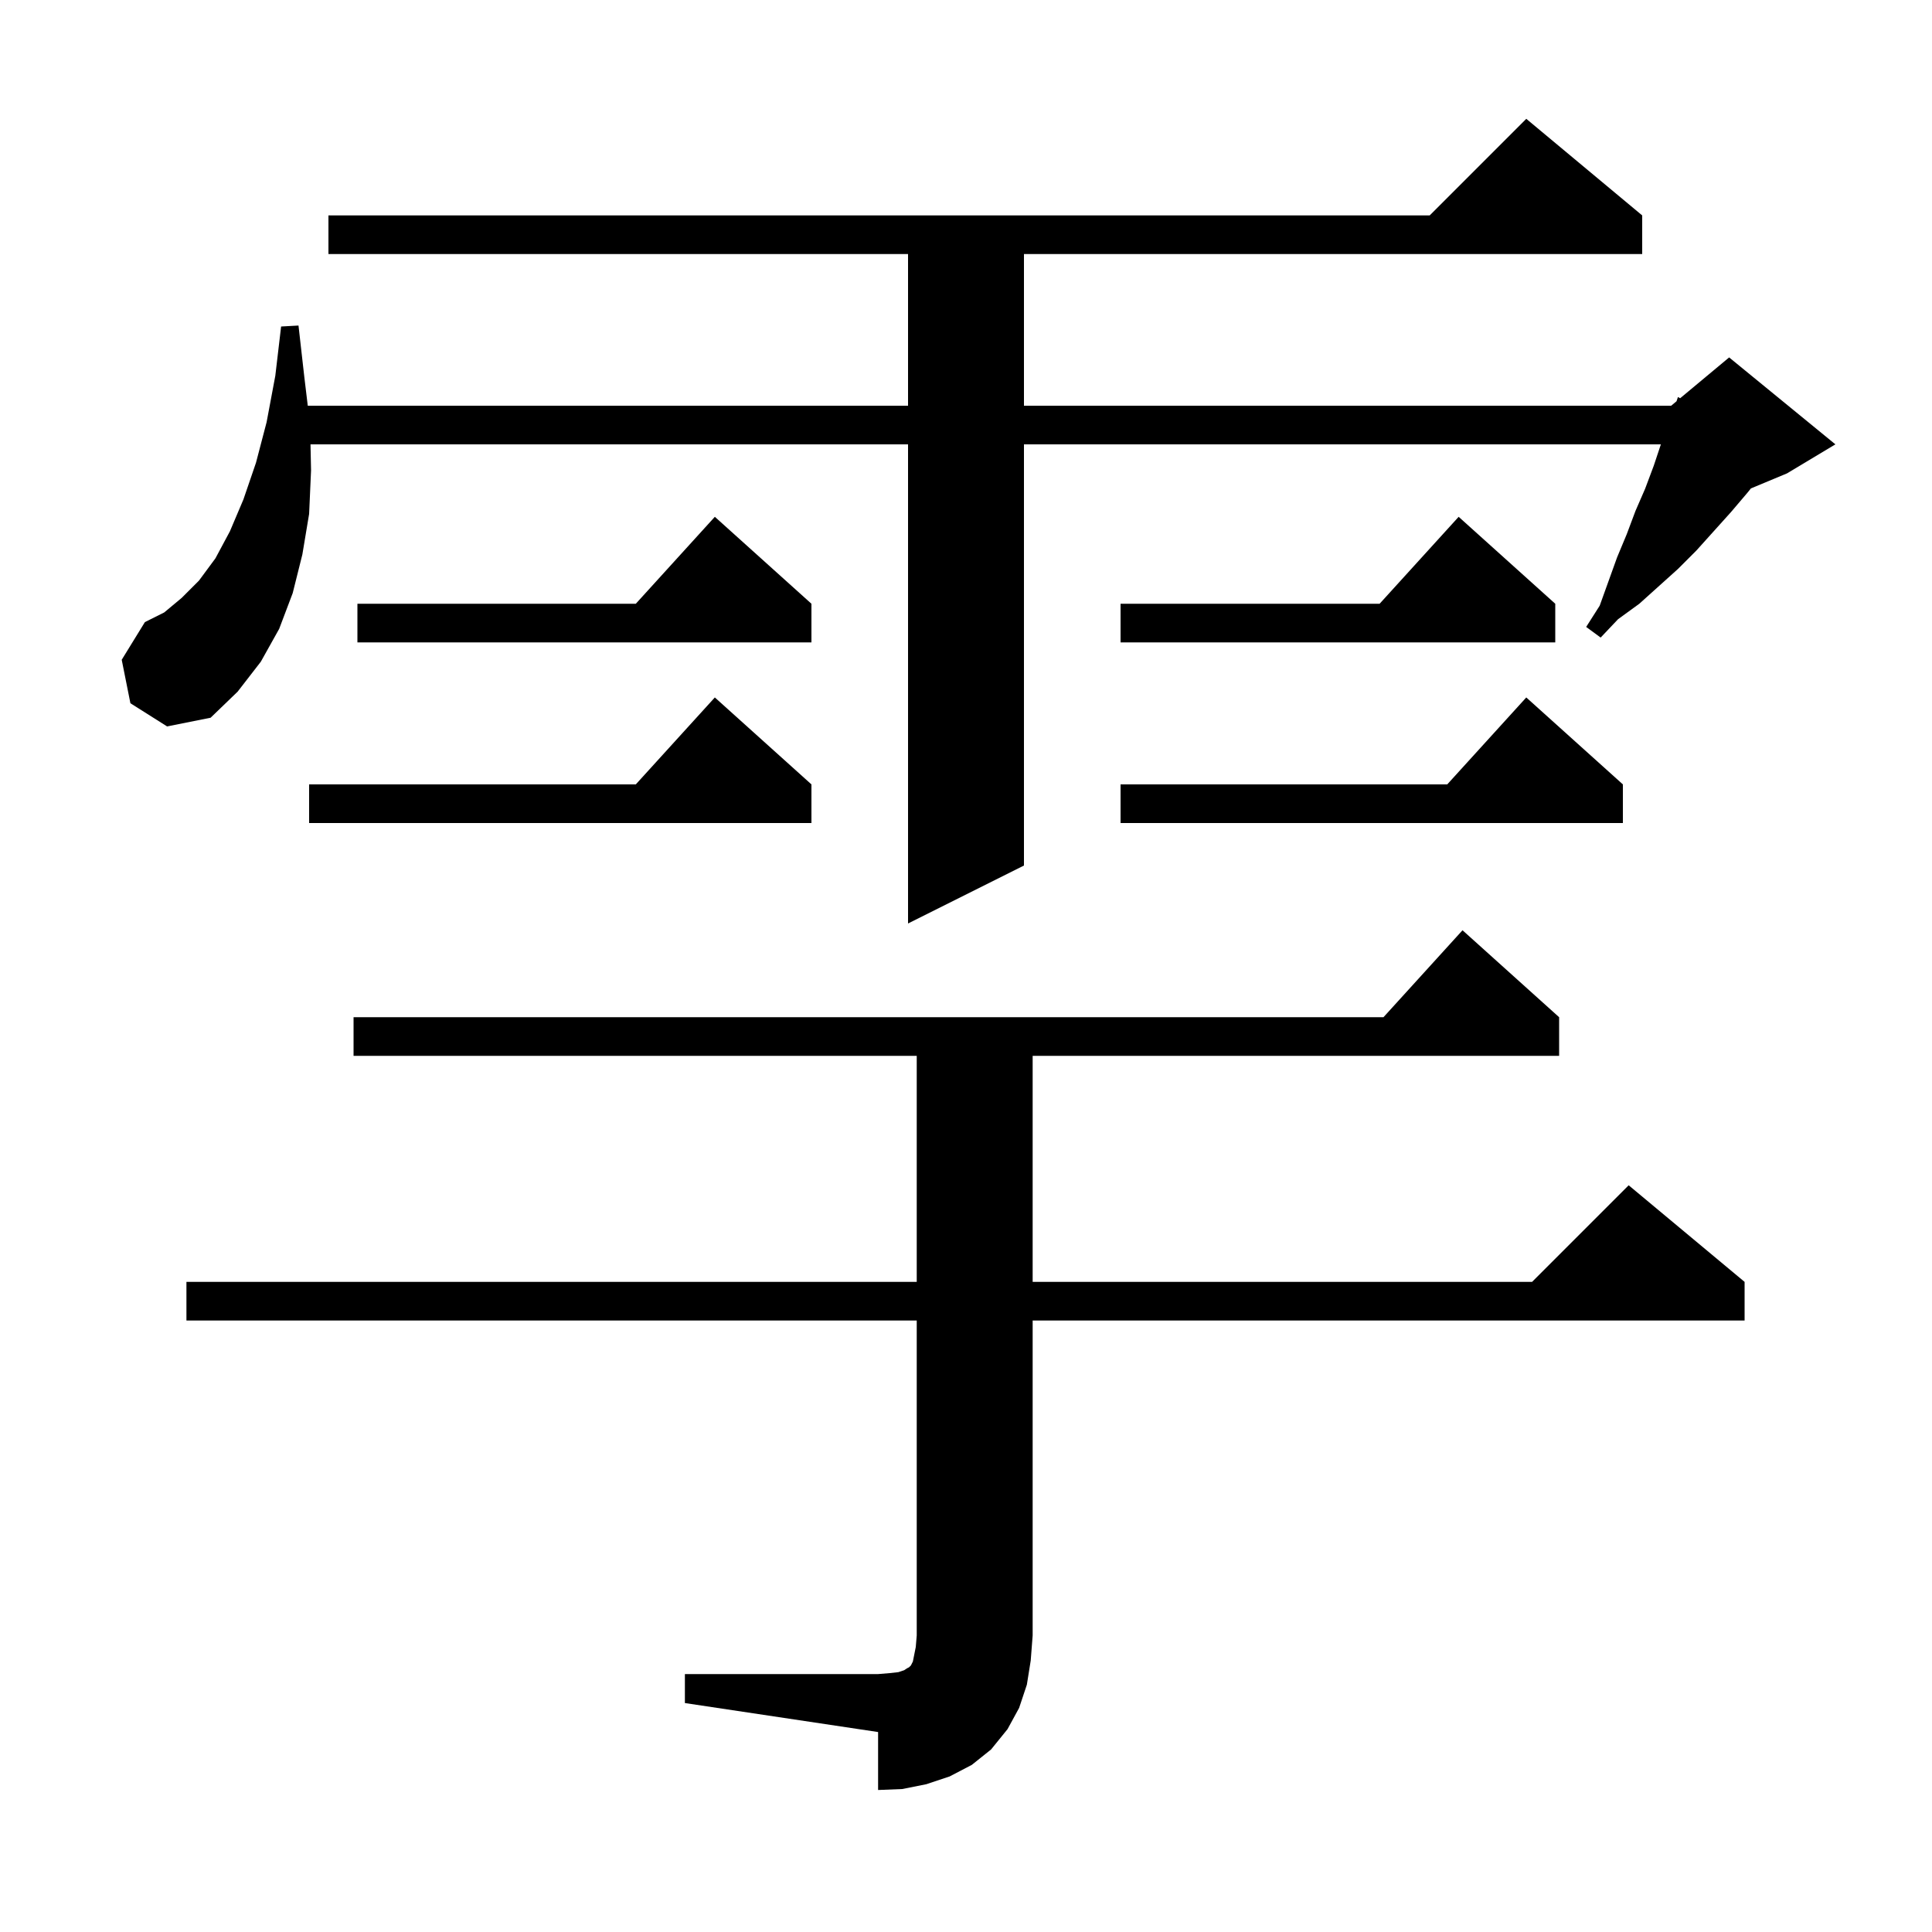 <svg xmlns="http://www.w3.org/2000/svg" xmlns:xlink="http://www.w3.org/1999/xlink" version="1.1" baseProfile="full" viewBox="0 0 200 200" width="200" height="200"><g fill="currentColor"><path d="M 70.9 173.3 L 90.9 173.3 L 92.1 173.2 L 93.0 173.1 L 93.6 172.9 L 93.9 172.7 L 94.1 172.6 L 94.3 172.4 L 94.5 172.0 L 94.8 170.5 L 94.9 169.3 L 94.9 136.7 L 19.3 136.7 L 19.3 132.7 L 94.9 132.7 L 94.9 109.3 L 36.6 109.3 L 36.6 105.3 L 143.218 105.3 L 151.4 96.3 L 161.4 105.3 L 161.4 109.3 L 106.9 109.3 L 106.9 132.7 L 158.6 132.7 L 168.6 122.7 L 180.6 132.7 L 180.6 136.7 L 106.9 136.7 L 106.9 169.3 L 106.7 171.9 L 106.3 174.4 L 105.5 176.8 L 104.3 179.0 L 102.6 181.1 L 100.6 182.7 L 98.3 183.9 L 95.9 184.7 L 93.4 185.2 L 90.9 185.3 L 90.9 179.3 L 70.9 176.3 Z M 13.5 72.8 L 12.6 68.3 L 15.0 64.4 L 17.0 63.4 L 18.8 61.9 L 20.6 60.1 L 22.3 57.8 L 23.8 55.0 L 25.2 51.7 L 26.5 47.9 L 27.6 43.7 L 28.5 38.9 L 29.1 33.8 L 30.9 33.7 L 31.5 39.0 L 31.86 42.0 L 94.0 42.0 L 94.0 26.3 L 34.0 26.3 L 34.0 22.3 L 148.0 22.3 L 158.0 12.3 L 170.0 22.3 L 170.0 26.3 L 106.0 26.3 L 106.0 42.0 L 173.0 42.0 L 173.554 41.538 L 173.7 41.1 L 173.93 41.225 L 179.0 37.0 L 190.0 46.0 L 185.0 49.0 L 181.256 50.56 L 180.9 51.0 L 179.2 53.0 L 175.6 57.0 L 173.7 58.9 L 169.7 62.5 L 167.5 64.1 L 165.7 66.0 L 164.2 64.9 L 165.6 62.7 L 167.4 57.7 L 168.4 55.3 L 169.3 52.9 L 170.3 50.6 L 171.2 48.2 L 171.933 46.0 L 106.0 46.0 L 106.0 89.6 L 94.0 95.6 L 94.0 46.0 L 32.143 46.0 L 32.2 48.7 L 32.0 53.2 L 31.3 57.4 L 30.3 61.4 L 28.9 65.1 L 27.0 68.5 L 24.6 71.6 L 21.8 74.3 L 17.3 75.2 Z M 84.0 81.2 L 84.0 85.2 L 32.0 85.2 L 32.0 81.2 L 65.818 81.2 L 74.0 72.2 Z M 168.0 81.2 L 168.0 85.2 L 116.0 85.2 L 116.0 81.2 L 149.818 81.2 L 158.0 72.2 Z M 161.0 62.5 L 161.0 66.5 L 116.0 66.5 L 116.0 62.5 L 142.818 62.5 L 151.0 53.5 Z M 84.0 62.5 L 84.0 66.5 L 37.0 66.5 L 37.0 62.5 L 65.818 62.5 L 74.0 53.5 Z "/></g></svg>